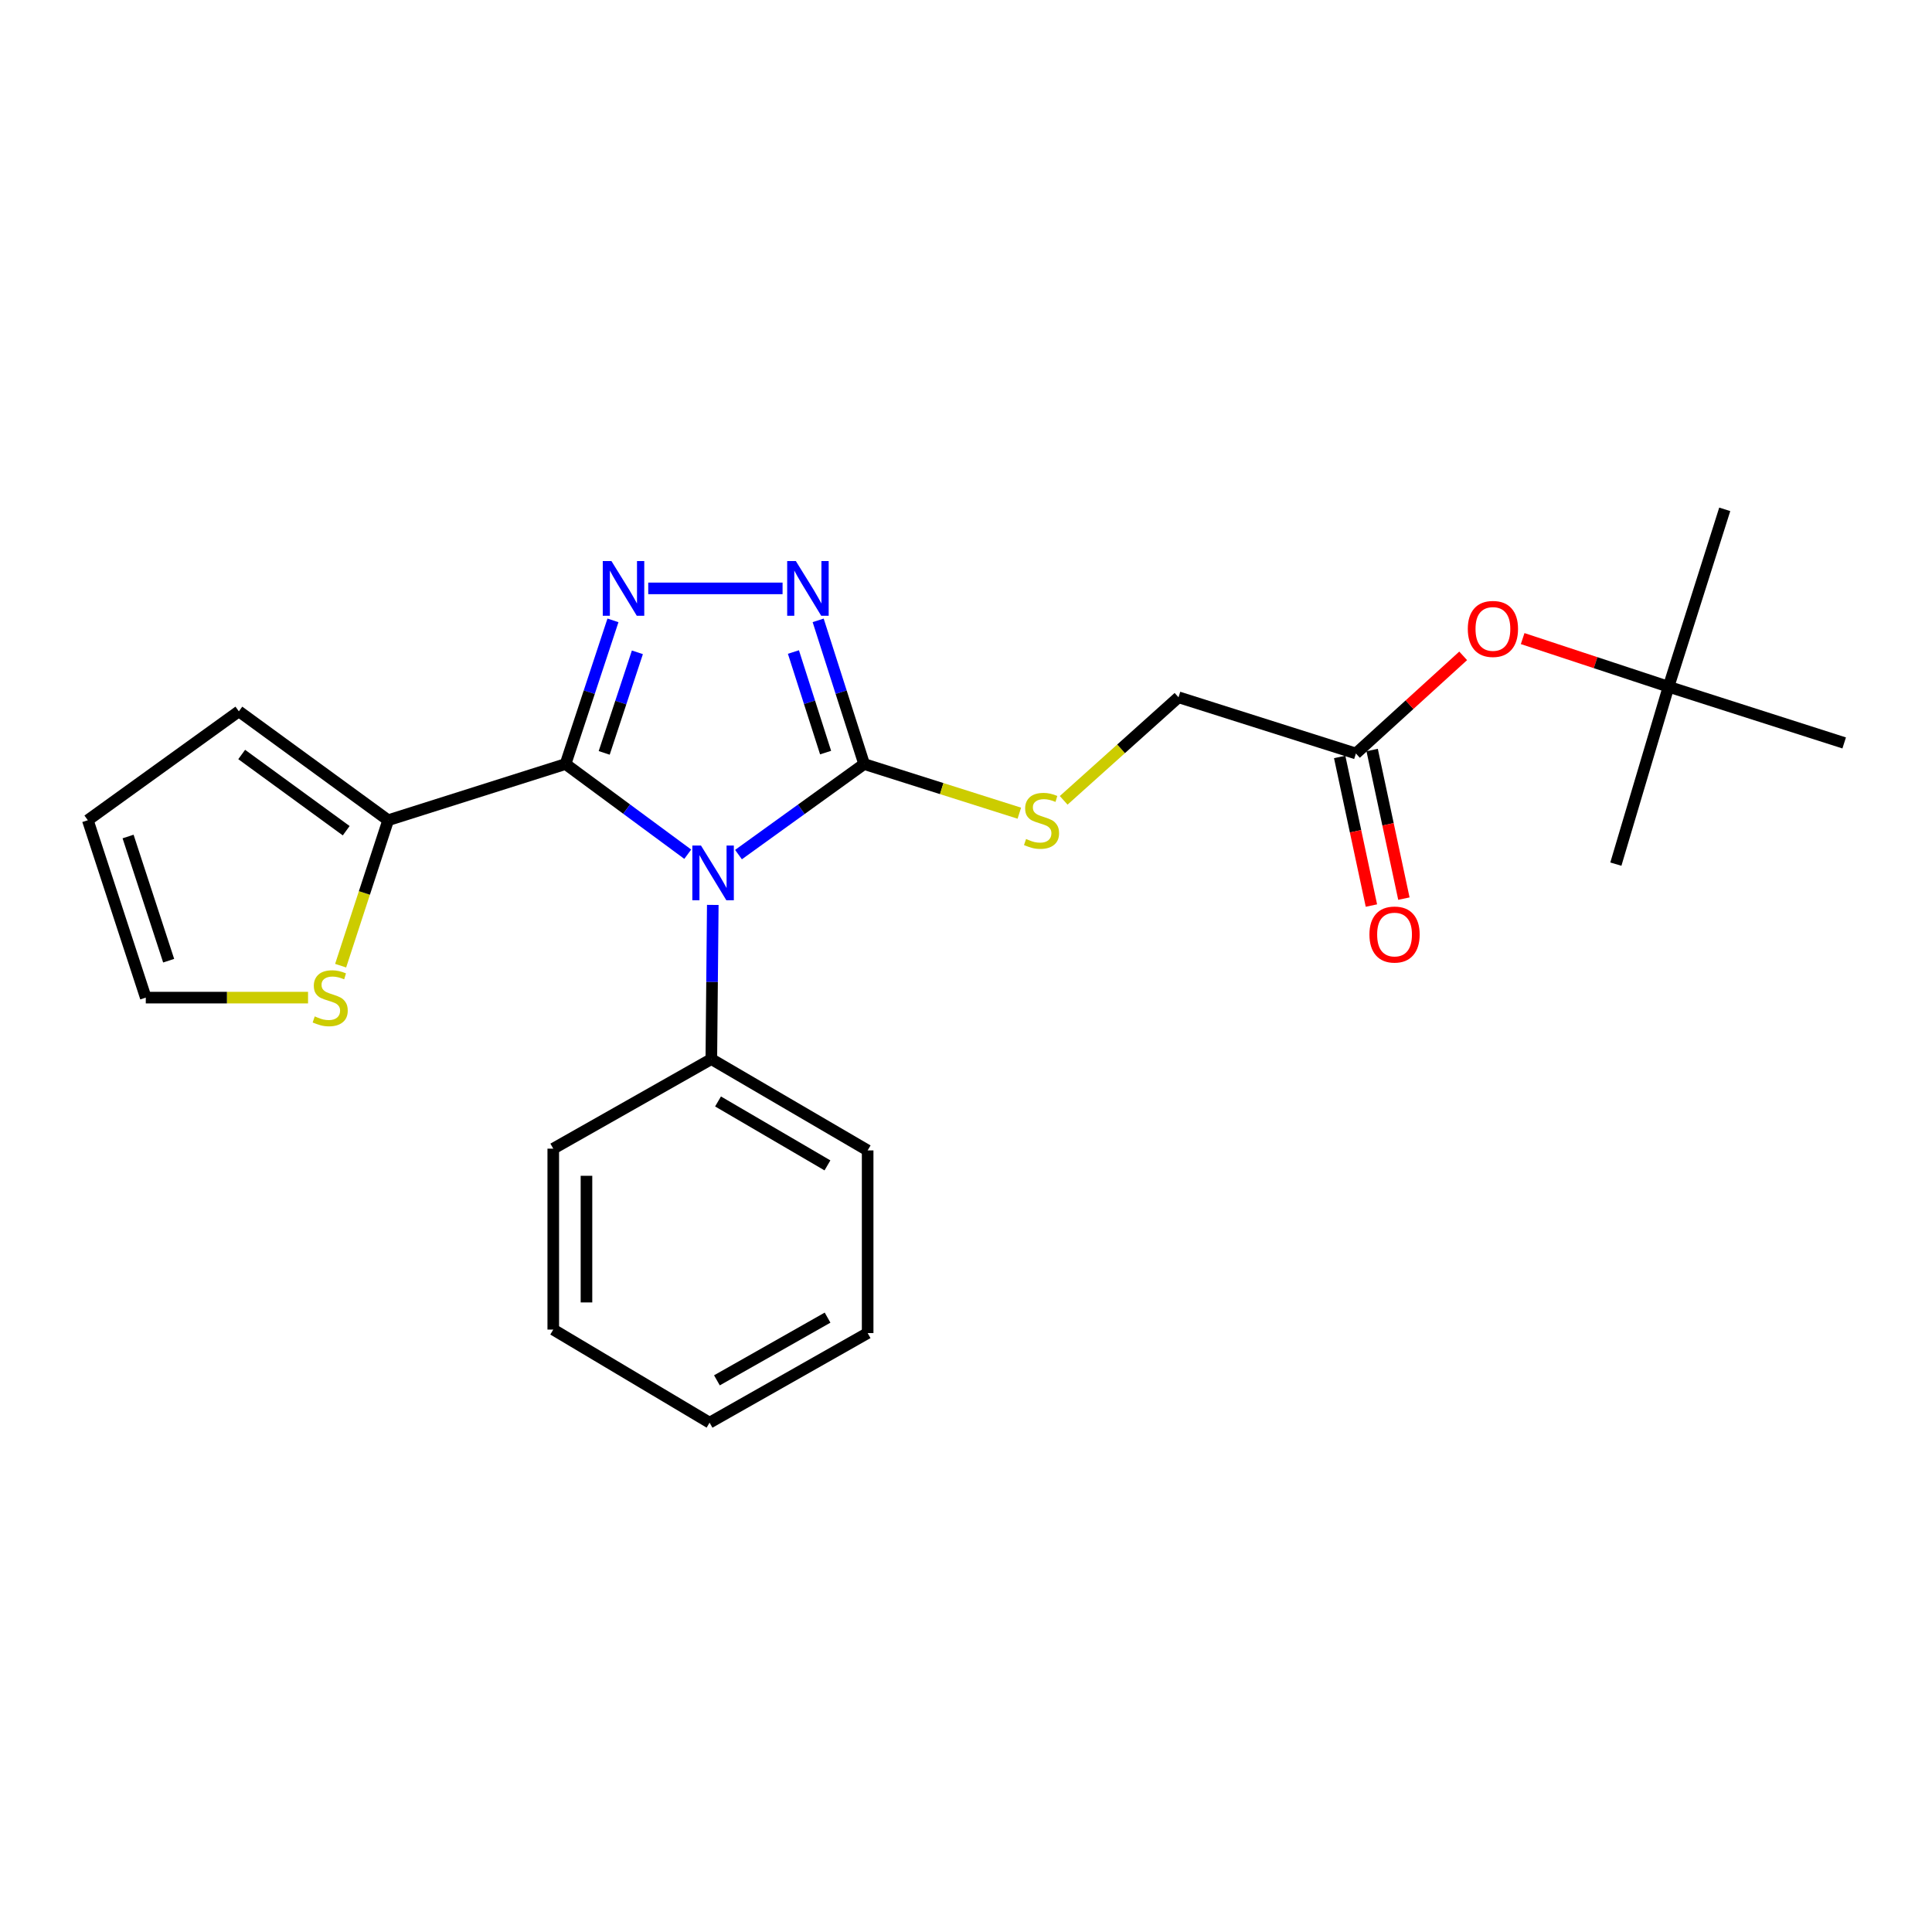 <?xml version='1.0' encoding='iso-8859-1'?>
<svg version='1.1' baseProfile='full'
              xmlns='http://www.w3.org/2000/svg'
                      xmlns:rdkit='http://www.rdkit.org/xml'
                      xmlns:xlink='http://www.w3.org/1999/xlink'
                  xml:space='preserve'
width='1000px' height='1000px' viewBox='0 0 1000 1000'>
<!-- END OF HEADER -->
<rect style='opacity:1.0;fill:#FFFFFF;stroke:none' width='1000' height='1000' x='0' y='0'> </rect>
<path class='bond-0' d='M 405.057,304.55 L 335.529,304.55' style='fill:none;fill-rule:evenodd;stroke:#0000FF;stroke-width:6px;stroke-linecap:butt;stroke-linejoin:miter;stroke-opacity:1' />
<path class='bond-1' d='M 423.478,321.096 L 435.374,358.276' style='fill:none;fill-rule:evenodd;stroke:#0000FF;stroke-width:6px;stroke-linecap:butt;stroke-linejoin:miter;stroke-opacity:1' />
<path class='bond-1' d='M 435.374,358.276 L 447.27,395.457' style='fill:none;fill-rule:evenodd;stroke:#000000;stroke-width:6px;stroke-linecap:butt;stroke-linejoin:miter;stroke-opacity:1' />
<path class='bond-1' d='M 410.676,337.488 L 419.003,363.514' style='fill:none;fill-rule:evenodd;stroke:#0000FF;stroke-width:6px;stroke-linecap:butt;stroke-linejoin:miter;stroke-opacity:1' />
<path class='bond-1' d='M 419.003,363.514 L 427.33,389.541' style='fill:none;fill-rule:evenodd;stroke:#000000;stroke-width:6px;stroke-linecap:butt;stroke-linejoin:miter;stroke-opacity:1' />
<path class='bond-2' d='M 317.268,321.103 L 304.998,358.28' style='fill:none;fill-rule:evenodd;stroke:#0000FF;stroke-width:6px;stroke-linecap:butt;stroke-linejoin:miter;stroke-opacity:1' />
<path class='bond-2' d='M 304.998,358.28 L 292.728,395.457' style='fill:none;fill-rule:evenodd;stroke:#000000;stroke-width:6px;stroke-linecap:butt;stroke-linejoin:miter;stroke-opacity:1' />
<path class='bond-2' d='M 329.909,337.643 L 321.32,363.667' style='fill:none;fill-rule:evenodd;stroke:#0000FF;stroke-width:6px;stroke-linecap:butt;stroke-linejoin:miter;stroke-opacity:1' />
<path class='bond-2' d='M 321.32,363.667 L 312.731,389.691' style='fill:none;fill-rule:evenodd;stroke:#000000;stroke-width:6px;stroke-linecap:butt;stroke-linejoin:miter;stroke-opacity:1' />
<path class='bond-3' d='M 292.728,395.457 L 200.913,424.543' style='fill:none;fill-rule:evenodd;stroke:#000000;stroke-width:6px;stroke-linecap:butt;stroke-linejoin:miter;stroke-opacity:1' />
<path class='bond-4' d='M 292.728,395.457 L 324.353,418.797' style='fill:none;fill-rule:evenodd;stroke:#000000;stroke-width:6px;stroke-linecap:butt;stroke-linejoin:miter;stroke-opacity:1' />
<path class='bond-4' d='M 324.353,418.797 L 355.979,442.138' style='fill:none;fill-rule:evenodd;stroke:#0000FF;stroke-width:6px;stroke-linecap:butt;stroke-linejoin:miter;stroke-opacity:1' />
<path class='bond-5' d='M 382.241,442.336 L 414.756,418.896' style='fill:none;fill-rule:evenodd;stroke:#0000FF;stroke-width:6px;stroke-linecap:butt;stroke-linejoin:miter;stroke-opacity:1' />
<path class='bond-5' d='M 414.756,418.896 L 447.27,395.457' style='fill:none;fill-rule:evenodd;stroke:#000000;stroke-width:6px;stroke-linecap:butt;stroke-linejoin:miter;stroke-opacity:1' />
<path class='bond-6' d='M 368.936,468.385 L 368.56,508.285' style='fill:none;fill-rule:evenodd;stroke:#0000FF;stroke-width:6px;stroke-linecap:butt;stroke-linejoin:miter;stroke-opacity:1' />
<path class='bond-6' d='M 368.56,508.285 L 368.185,548.185' style='fill:none;fill-rule:evenodd;stroke:#000000;stroke-width:6px;stroke-linecap:butt;stroke-linejoin:miter;stroke-opacity:1' />
<path class='bond-7' d='M 447.27,395.457 L 487.438,408.18' style='fill:none;fill-rule:evenodd;stroke:#000000;stroke-width:6px;stroke-linecap:butt;stroke-linejoin:miter;stroke-opacity:1' />
<path class='bond-7' d='M 487.438,408.18 L 527.606,420.904' style='fill:none;fill-rule:evenodd;stroke:#CCCC00;stroke-width:6px;stroke-linecap:butt;stroke-linejoin:miter;stroke-opacity:1' />
<path class='bond-8' d='M 701.82,390.004 L 729.577,364.737' style='fill:none;fill-rule:evenodd;stroke:#000000;stroke-width:6px;stroke-linecap:butt;stroke-linejoin:miter;stroke-opacity:1' />
<path class='bond-8' d='M 729.577,364.737 L 757.334,339.469' style='fill:none;fill-rule:evenodd;stroke:#FF0000;stroke-width:6px;stroke-linecap:butt;stroke-linejoin:miter;stroke-opacity:1' />
<path class='bond-9' d='M 693.415,391.799 L 701.628,430.257' style='fill:none;fill-rule:evenodd;stroke:#000000;stroke-width:6px;stroke-linecap:butt;stroke-linejoin:miter;stroke-opacity:1' />
<path class='bond-9' d='M 701.628,430.257 L 709.841,468.714' style='fill:none;fill-rule:evenodd;stroke:#FF0000;stroke-width:6px;stroke-linecap:butt;stroke-linejoin:miter;stroke-opacity:1' />
<path class='bond-9' d='M 710.224,388.209 L 718.437,426.667' style='fill:none;fill-rule:evenodd;stroke:#000000;stroke-width:6px;stroke-linecap:butt;stroke-linejoin:miter;stroke-opacity:1' />
<path class='bond-9' d='M 718.437,426.667 L 726.651,465.124' style='fill:none;fill-rule:evenodd;stroke:#FF0000;stroke-width:6px;stroke-linecap:butt;stroke-linejoin:miter;stroke-opacity:1' />
<path class='bond-10' d='M 701.82,390.004 L 609.996,360.908' style='fill:none;fill-rule:evenodd;stroke:#000000;stroke-width:6px;stroke-linecap:butt;stroke-linejoin:miter;stroke-opacity:1' />
<path class='bond-11' d='M 550.556,414.256 L 580.276,387.582' style='fill:none;fill-rule:evenodd;stroke:#CCCC00;stroke-width:6px;stroke-linecap:butt;stroke-linejoin:miter;stroke-opacity:1' />
<path class='bond-11' d='M 580.276,387.582 L 609.996,360.908' style='fill:none;fill-rule:evenodd;stroke:#000000;stroke-width:6px;stroke-linecap:butt;stroke-linejoin:miter;stroke-opacity:1' />
<path class='bond-12' d='M 788.124,330.533 L 825.881,342.994' style='fill:none;fill-rule:evenodd;stroke:#FF0000;stroke-width:6px;stroke-linecap:butt;stroke-linejoin:miter;stroke-opacity:1' />
<path class='bond-12' d='M 825.881,342.994 L 863.638,355.456' style='fill:none;fill-rule:evenodd;stroke:#000000;stroke-width:6px;stroke-linecap:butt;stroke-linejoin:miter;stroke-opacity:1' />
<path class='bond-13' d='M 368.185,548.185 L 449.094,595.453' style='fill:none;fill-rule:evenodd;stroke:#000000;stroke-width:6px;stroke-linecap:butt;stroke-linejoin:miter;stroke-opacity:1' />
<path class='bond-13' d='M 371.651,570.116 L 428.287,603.204' style='fill:none;fill-rule:evenodd;stroke:#000000;stroke-width:6px;stroke-linecap:butt;stroke-linejoin:miter;stroke-opacity:1' />
<path class='bond-14' d='M 368.185,548.185 L 286.368,594.545' style='fill:none;fill-rule:evenodd;stroke:#000000;stroke-width:6px;stroke-linecap:butt;stroke-linejoin:miter;stroke-opacity:1' />
<path class='bond-15' d='M 449.094,595.453 L 449.094,689.998' style='fill:none;fill-rule:evenodd;stroke:#000000;stroke-width:6px;stroke-linecap:butt;stroke-linejoin:miter;stroke-opacity:1' />
<path class='bond-16' d='M 176.313,499.832 L 188.613,462.188' style='fill:none;fill-rule:evenodd;stroke:#CCCC00;stroke-width:6px;stroke-linecap:butt;stroke-linejoin:miter;stroke-opacity:1' />
<path class='bond-16' d='M 188.613,462.188 L 200.913,424.543' style='fill:none;fill-rule:evenodd;stroke:#000000;stroke-width:6px;stroke-linecap:butt;stroke-linejoin:miter;stroke-opacity:1' />
<path class='bond-17' d='M 159.444,516.367 L 117.451,516.367' style='fill:none;fill-rule:evenodd;stroke:#CCCC00;stroke-width:6px;stroke-linecap:butt;stroke-linejoin:miter;stroke-opacity:1' />
<path class='bond-17' d='M 117.451,516.367 L 75.458,516.367' style='fill:none;fill-rule:evenodd;stroke:#000000;stroke-width:6px;stroke-linecap:butt;stroke-linejoin:miter;stroke-opacity:1' />
<path class='bond-18' d='M 200.913,424.543 L 123.633,368.185' style='fill:none;fill-rule:evenodd;stroke:#000000;stroke-width:6px;stroke-linecap:butt;stroke-linejoin:miter;stroke-opacity:1' />
<path class='bond-18' d='M 179.194,429.977 L 125.097,390.526' style='fill:none;fill-rule:evenodd;stroke:#000000;stroke-width:6px;stroke-linecap:butt;stroke-linejoin:miter;stroke-opacity:1' />
<path class='bond-19' d='M 123.633,368.185 L 45.455,424.543' style='fill:none;fill-rule:evenodd;stroke:#000000;stroke-width:6px;stroke-linecap:butt;stroke-linejoin:miter;stroke-opacity:1' />
<path class='bond-20' d='M 45.455,424.543 L 75.458,516.367' style='fill:none;fill-rule:evenodd;stroke:#000000;stroke-width:6px;stroke-linecap:butt;stroke-linejoin:miter;stroke-opacity:1' />
<path class='bond-20' d='M 66.293,432.978 L 87.296,497.255' style='fill:none;fill-rule:evenodd;stroke:#000000;stroke-width:6px;stroke-linecap:butt;stroke-linejoin:miter;stroke-opacity:1' />
<path class='bond-21' d='M 286.368,594.545 L 286.368,688.184' style='fill:none;fill-rule:evenodd;stroke:#000000;stroke-width:6px;stroke-linecap:butt;stroke-linejoin:miter;stroke-opacity:1' />
<path class='bond-21' d='M 303.556,608.591 L 303.556,674.138' style='fill:none;fill-rule:evenodd;stroke:#000000;stroke-width:6px;stroke-linecap:butt;stroke-linejoin:miter;stroke-opacity:1' />
<path class='bond-22' d='M 286.368,688.184 L 367.277,736.368' style='fill:none;fill-rule:evenodd;stroke:#000000;stroke-width:6px;stroke-linecap:butt;stroke-linejoin:miter;stroke-opacity:1' />
<path class='bond-23' d='M 449.094,689.998 L 367.277,736.368' style='fill:none;fill-rule:evenodd;stroke:#000000;stroke-width:6px;stroke-linecap:butt;stroke-linejoin:miter;stroke-opacity:1' />
<path class='bond-23' d='M 428.346,682 L 371.075,714.459' style='fill:none;fill-rule:evenodd;stroke:#000000;stroke-width:6px;stroke-linecap:butt;stroke-linejoin:miter;stroke-opacity:1' />
<path class='bond-24' d='M 863.638,355.456 L 954.545,384.542' style='fill:none;fill-rule:evenodd;stroke:#000000;stroke-width:6px;stroke-linecap:butt;stroke-linejoin:miter;stroke-opacity:1' />
<path class='bond-25' d='M 863.638,355.456 L 892.725,263.632' style='fill:none;fill-rule:evenodd;stroke:#000000;stroke-width:6px;stroke-linecap:butt;stroke-linejoin:miter;stroke-opacity:1' />
<path class='bond-26' d='M 863.638,355.456 L 836.366,447.27' style='fill:none;fill-rule:evenodd;stroke:#000000;stroke-width:6px;stroke-linecap:butt;stroke-linejoin:miter;stroke-opacity:1' />
<path  class='atom-0' d='M 411.924 290.39
L 421.204 305.39
Q 422.124 306.87, 423.604 309.55
Q 425.084 312.23, 425.164 312.39
L 425.164 290.39
L 428.924 290.39
L 428.924 318.71
L 425.044 318.71
L 415.084 302.31
Q 413.924 300.39, 412.684 298.19
Q 411.484 295.99, 411.124 295.31
L 411.124 318.71
L 407.444 318.71
L 407.444 290.39
L 411.924 290.39
' fill='#0000FF'/>
<path  class='atom-1' d='M 316.471 290.39
L 325.751 305.39
Q 326.671 306.87, 328.151 309.55
Q 329.631 312.23, 329.711 312.39
L 329.711 290.39
L 333.471 290.39
L 333.471 318.71
L 329.591 318.71
L 319.631 302.31
Q 318.471 300.39, 317.231 298.19
Q 316.031 295.99, 315.671 295.31
L 315.671 318.71
L 311.991 318.71
L 311.991 290.39
L 316.471 290.39
' fill='#0000FF'/>
<path  class='atom-3' d='M 362.832 437.655
L 372.112 452.655
Q 373.032 454.135, 374.512 456.815
Q 375.992 459.495, 376.072 459.655
L 376.072 437.655
L 379.832 437.655
L 379.832 465.975
L 375.952 465.975
L 365.992 449.575
Q 364.832 447.655, 363.592 445.455
Q 362.392 443.255, 362.032 442.575
L 362.032 465.975
L 358.352 465.975
L 358.352 437.655
L 362.832 437.655
' fill='#0000FF'/>
<path  class='atom-6' d='M 531.094 434.263
Q 531.414 434.383, 532.734 434.943
Q 534.054 435.503, 535.494 435.863
Q 536.974 436.183, 538.414 436.183
Q 541.094 436.183, 542.654 434.903
Q 544.214 433.583, 544.214 431.303
Q 544.214 429.743, 543.414 428.783
Q 542.654 427.823, 541.454 427.303
Q 540.254 426.783, 538.254 426.183
Q 535.734 425.423, 534.214 424.703
Q 532.734 423.983, 531.654 422.463
Q 530.614 420.943, 530.614 418.383
Q 530.614 414.823, 533.014 412.623
Q 535.454 410.423, 540.254 410.423
Q 543.534 410.423, 547.254 411.983
L 546.334 415.063
Q 542.934 413.663, 540.374 413.663
Q 537.614 413.663, 536.094 414.823
Q 534.574 415.943, 534.614 417.903
Q 534.614 419.423, 535.374 420.343
Q 536.174 421.263, 537.294 421.783
Q 538.454 422.303, 540.374 422.903
Q 542.934 423.703, 544.454 424.503
Q 545.974 425.303, 547.054 426.943
Q 548.174 428.543, 548.174 431.303
Q 548.174 435.223, 545.534 437.343
Q 542.934 439.423, 538.574 439.423
Q 536.054 439.423, 534.134 438.863
Q 532.254 438.343, 530.014 437.423
L 531.094 434.263
' fill='#CCCC00'/>
<path  class='atom-8' d='M 759.731 325.532
Q 759.731 318.732, 763.091 314.932
Q 766.451 311.132, 772.731 311.132
Q 779.011 311.132, 782.371 314.932
Q 785.731 318.732, 785.731 325.532
Q 785.731 332.412, 782.331 336.332
Q 778.931 340.212, 772.731 340.212
Q 766.491 340.212, 763.091 336.332
Q 759.731 332.452, 759.731 325.532
M 772.731 337.012
Q 777.051 337.012, 779.371 334.132
Q 781.731 331.212, 781.731 325.532
Q 781.731 319.972, 779.371 317.172
Q 777.051 314.332, 772.731 314.332
Q 768.411 314.332, 766.051 317.132
Q 763.731 319.932, 763.731 325.532
Q 763.731 331.252, 766.051 334.132
Q 768.411 337.012, 772.731 337.012
' fill='#FF0000'/>
<path  class='atom-9' d='M 708.815 483.713
Q 708.815 476.913, 712.175 473.113
Q 715.535 469.313, 721.815 469.313
Q 728.095 469.313, 731.455 473.113
Q 734.815 476.913, 734.815 483.713
Q 734.815 490.593, 731.415 494.513
Q 728.015 498.393, 721.815 498.393
Q 715.575 498.393, 712.175 494.513
Q 708.815 490.633, 708.815 483.713
M 721.815 495.193
Q 726.135 495.193, 728.455 492.313
Q 730.815 489.393, 730.815 483.713
Q 730.815 478.153, 728.455 475.353
Q 726.135 472.513, 721.815 472.513
Q 717.495 472.513, 715.135 475.313
Q 712.815 478.113, 712.815 483.713
Q 712.815 489.433, 715.135 492.313
Q 717.495 495.193, 721.815 495.193
' fill='#FF0000'/>
<path  class='atom-12' d='M 162.91 526.087
Q 163.23 526.207, 164.55 526.767
Q 165.87 527.327, 167.31 527.687
Q 168.79 528.007, 170.23 528.007
Q 172.91 528.007, 174.47 526.727
Q 176.03 525.407, 176.03 523.127
Q 176.03 521.567, 175.23 520.607
Q 174.47 519.647, 173.27 519.127
Q 172.07 518.607, 170.07 518.007
Q 167.55 517.247, 166.03 516.527
Q 164.55 515.807, 163.47 514.287
Q 162.43 512.767, 162.43 510.207
Q 162.43 506.647, 164.83 504.447
Q 167.27 502.247, 172.07 502.247
Q 175.35 502.247, 179.07 503.807
L 178.15 506.887
Q 174.75 505.487, 172.19 505.487
Q 169.43 505.487, 167.91 506.647
Q 166.39 507.767, 166.43 509.727
Q 166.43 511.247, 167.19 512.167
Q 167.99 513.087, 169.11 513.607
Q 170.27 514.127, 172.19 514.727
Q 174.75 515.527, 176.27 516.327
Q 177.79 517.127, 178.87 518.767
Q 179.99 520.367, 179.99 523.127
Q 179.99 527.047, 177.35 529.167
Q 174.75 531.247, 170.39 531.247
Q 167.87 531.247, 165.95 530.687
Q 164.07 530.167, 161.83 529.247
L 162.91 526.087
' fill='#CCCC00'/>
</svg>
